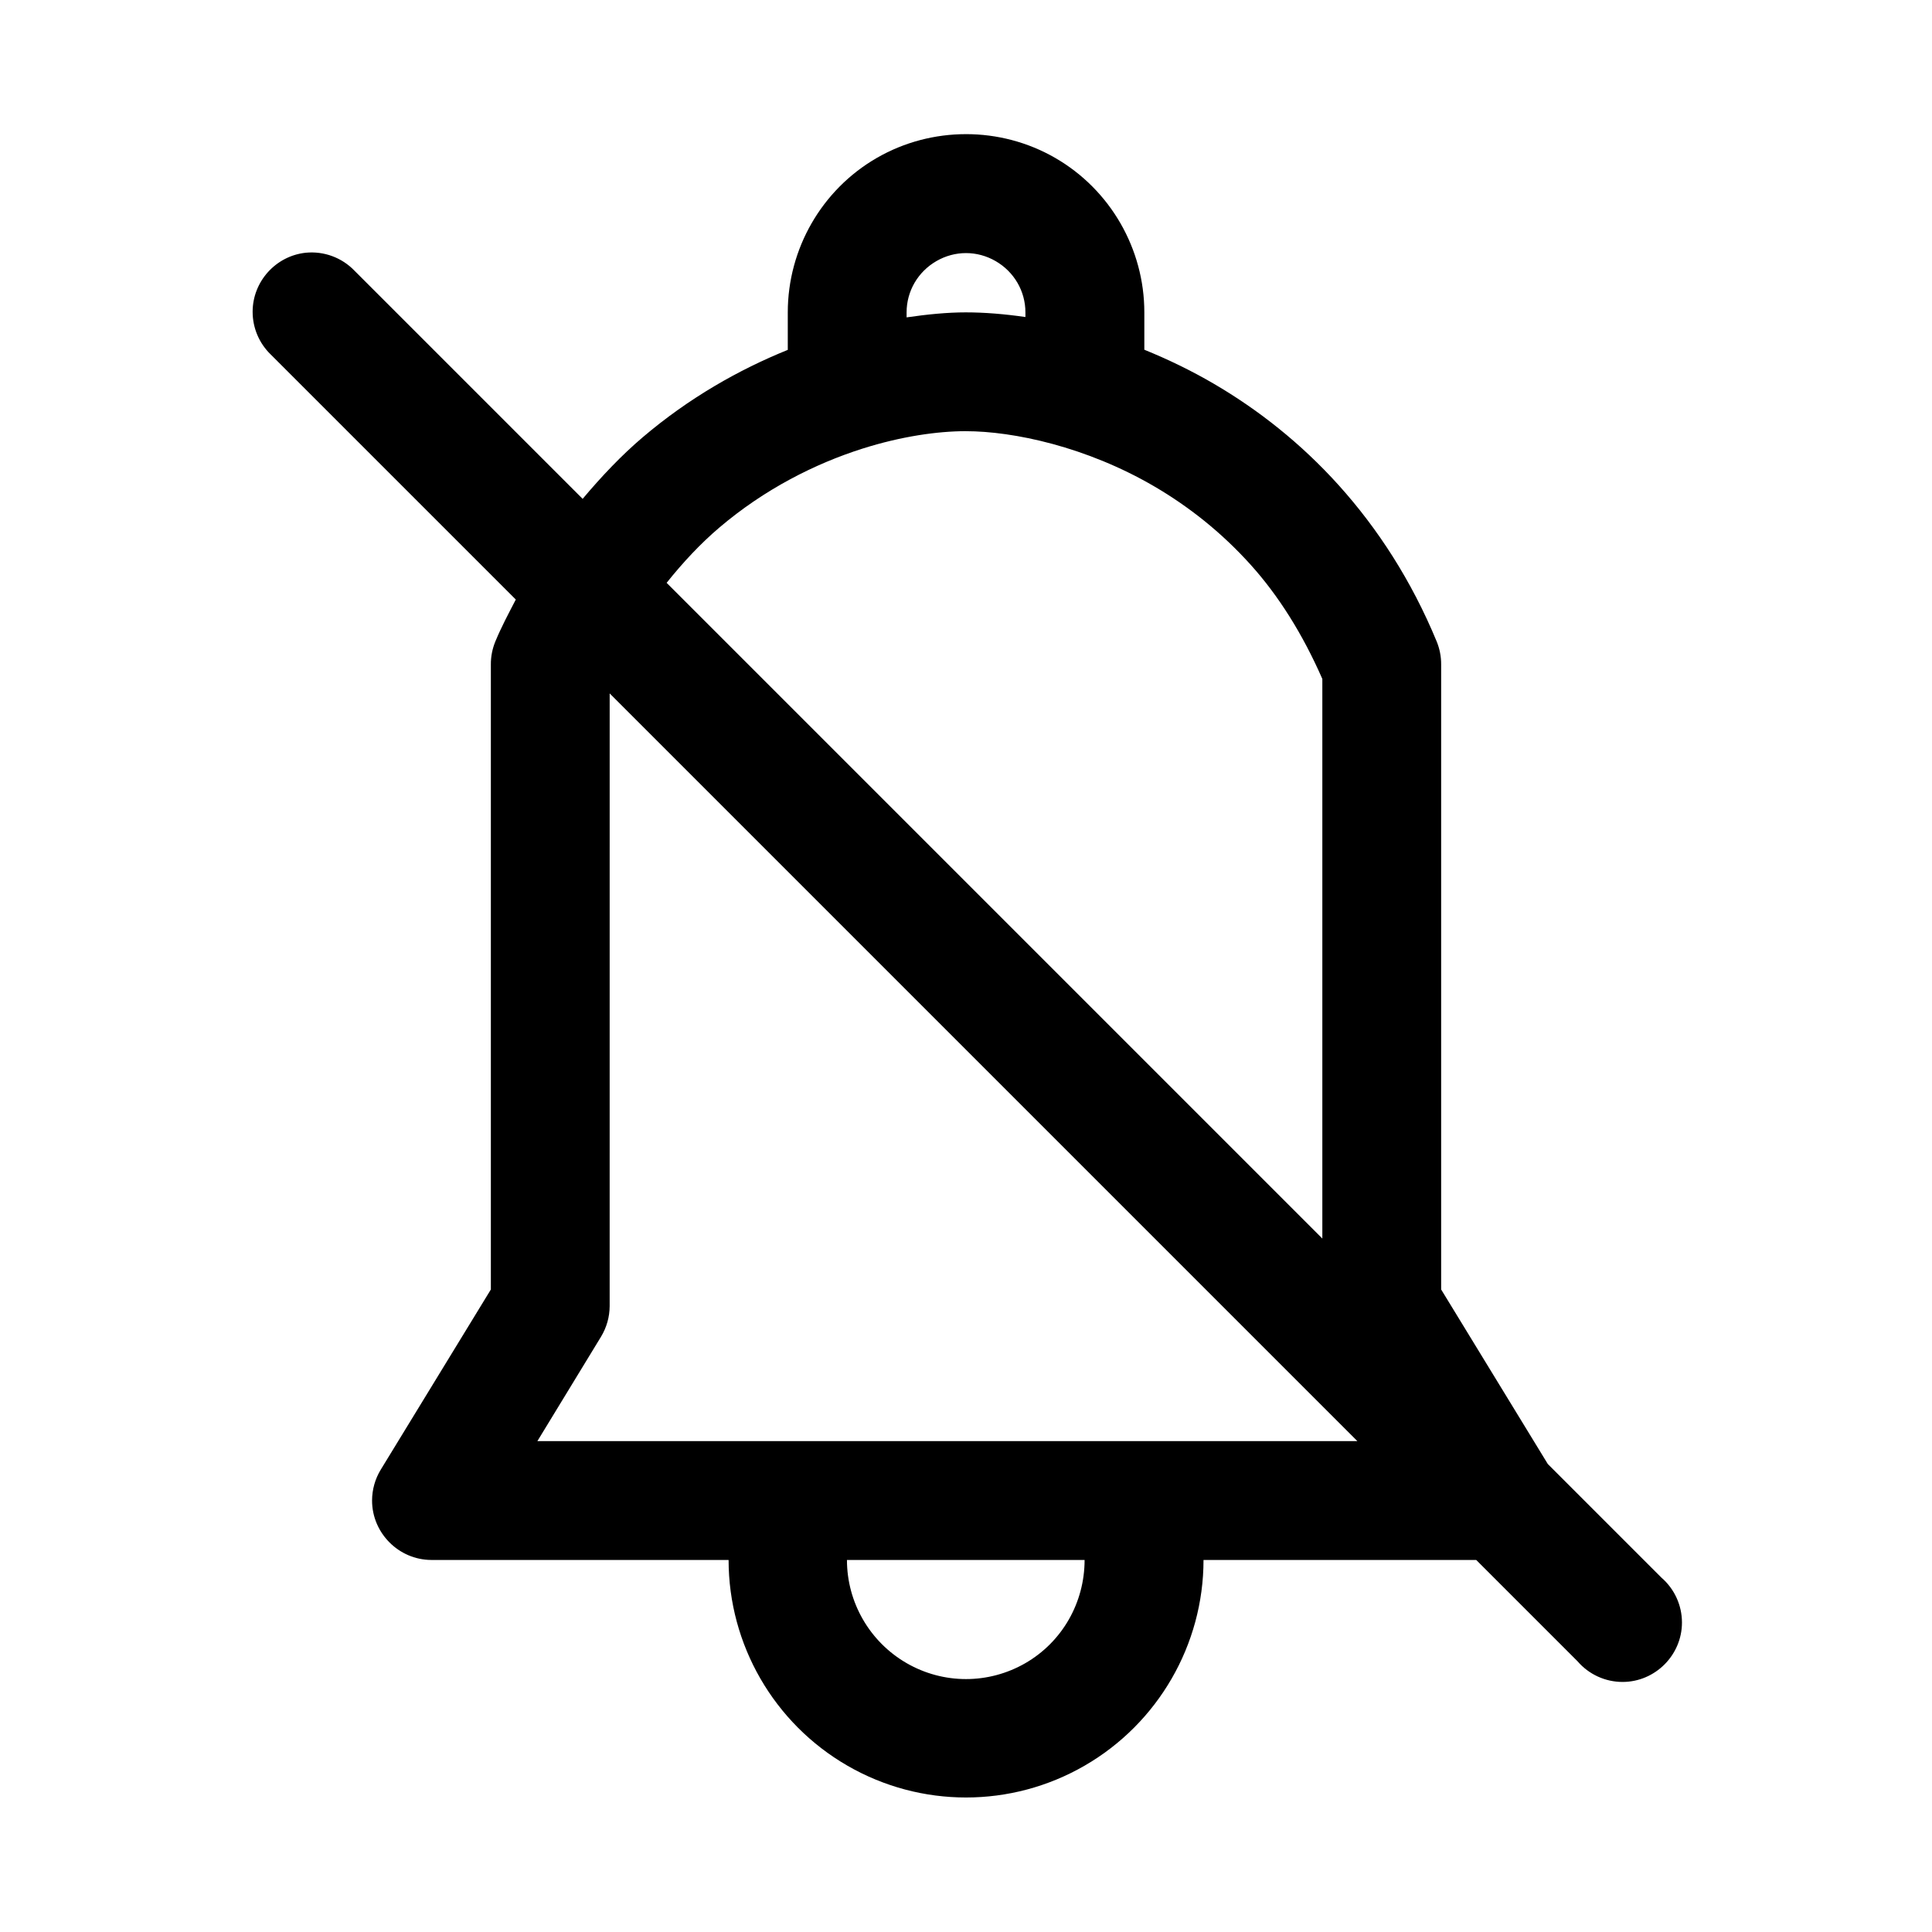 <?xml version="1.0" encoding="UTF-8"?>
<!-- Uploaded to: ICON Repo, www.svgrepo.com, Generator: ICON Repo Mixer Tools -->
<svg fill="#000000" width="800px" height="800px" version="1.1" viewBox="144 144 512 512" xmlns="http://www.w3.org/2000/svg">
 <path d="m400 179.55c-8.176 0-16.352 2.094-23.645 6.305-14.59 8.422-23.586 24.086-23.586 40.926v9.938c-12.949 5.238-26.184 12.734-38.469 23.184-5.59 4.754-10.859 10.316-15.895 16.297l-60.457-60.457c-3.344-3.481-8.109-5.242-12.918-4.766-7.965 0.844-14.082 7.641-14.082 15.656 0 4.262 1.73 8.348 4.797 11.312l64.945 64.941c-1.883 3.644-3.812 7.219-5.441 11.164-0.785 1.926-1.184 3.984-1.168 6.059v165.62l-29.184 47.754c-1.5 2.465-2.297 5.297-2.297 8.184 0 8.605 7.066 15.699 15.672 15.738h78.812c0 22.473 12.027 43.285 31.488 54.52 19.461 11.238 43.395 11.238 62.855 0 19.461-11.234 31.516-32.047 31.516-54.52h72.266l26.875 26.875c2.988 3.465 7.34 5.453 11.91 5.453 8.637 0 15.742-7.106 15.742-15.742 0-4.57-1.988-8.922-5.453-11.91l-30.102-30.102-28.262-46.25v-165.62c0.016-2.074-0.383-4.133-1.164-6.059-6.75-16.336-15.723-30.043-25.895-41.359-10.172-11.312-21.566-20.195-33.145-26.965-6.16-3.598-12.32-6.543-18.457-9.043v-9.902c0-16.84-9.02-32.504-23.613-40.926-7.293-4.211-15.469-6.305-23.648-6.305zm0 31.52c2.699 0 5.394 0.707 7.844 2.121 4.894 2.828 7.902 7.957 7.902 13.59v1.234c-5.531-0.797-10.848-1.234-15.805-1.234-4.926 0-10.23 0.531-15.684 1.324v-1.324c0-5.633 3.008-10.762 7.902-13.59 2.449-1.414 5.144-2.121 7.84-2.121zm-0.059 47.199c12.617 0 31.969 4.117 49.969 14.637 9 5.262 17.738 12.094 25.582 20.82 7.34 8.164 13.719 18.281 18.941 30.199v148.3l-173.77-173.77c4.375-5.477 9.004-10.418 13.961-14.637 11.988-10.199 25.41-16.949 37.883-20.91 10.355-3.289 20.027-4.644 27.43-4.644zm-94.371 69.496 198.15 198.15h-217.31l16.848-27.641c1.5-2.457 2.297-5.277 2.309-8.148zm62.883 229.64h62.977c0 11.277-5.918 21.699-15.684 27.34-9.766 5.637-21.723 5.637-31.488 0-9.762-5.641-15.805-16.062-15.805-27.34z" fill-rule="evenodd"/>
</svg>